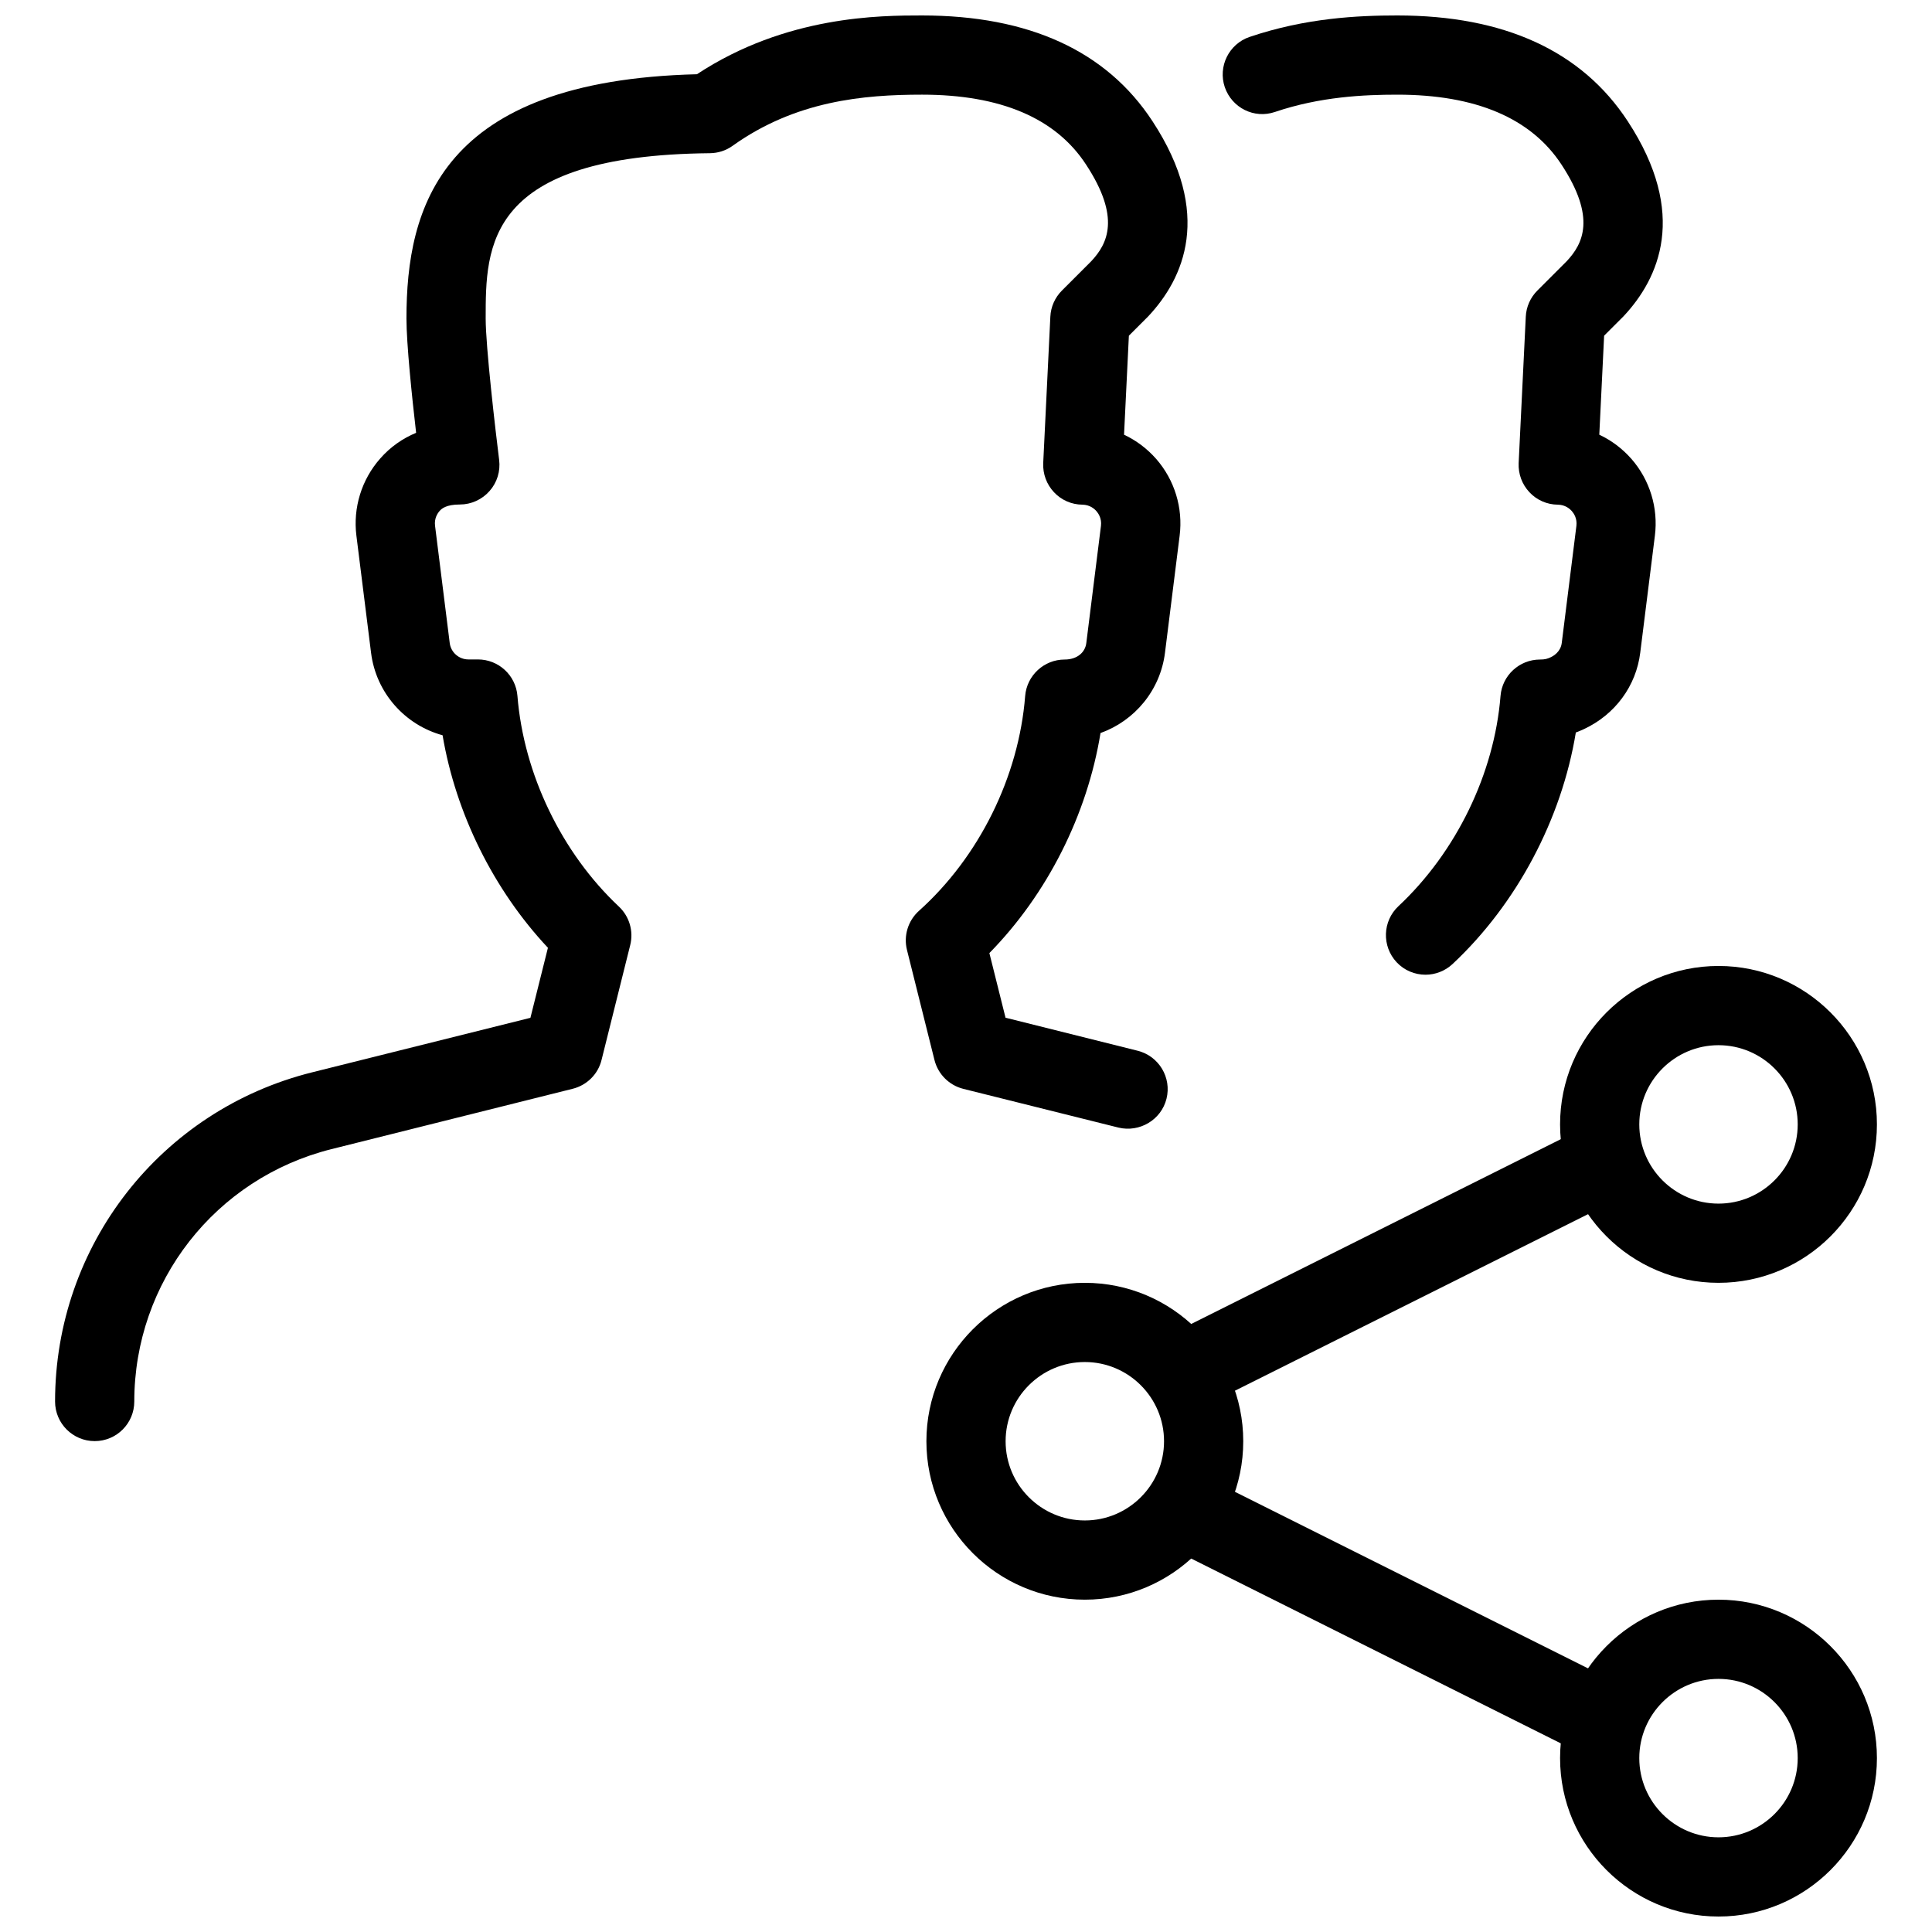 <?xml version="1.0" encoding="UTF-8"?>
<!-- Uploaded to: SVG Find, www.svgrepo.com, Generator: SVG Find Mixer Tools -->
<svg width="800px" height="800px" version="1.1" viewBox="144 144 512 512" xmlns="http://www.w3.org/2000/svg">
 <defs>
  <clipPath id="c">
   <path d="m557 567h85v84.902h-85z"/>
  </clipPath>
  <clipPath id="b">
   <path d="m468 148.09h117v254.91h-117z"/>
  </clipPath>
  <clipPath id="a">
   <path d="m158 148.09h301v377.91h-301z"/>
  </clipPath>
 </defs>
 <path d="m431.49 567.93c-23.152 0-41.984-18.828-41.984-41.984 0-23.152 18.828-41.984 41.984-41.984 23.152 0 41.984 18.828 41.984 41.984s-18.832 41.984-41.984 41.984zm0-62.977c-11.566 0-20.992 9.406-20.992 20.992 0 11.586 9.426 20.992 20.992 20.992 11.566 0 20.992-9.406 20.992-20.992 0-11.586-9.426-20.992-20.992-20.992z"/>
 <path d="m599.42 483.96c-23.152 0-41.984-18.828-41.984-41.984 0-23.152 18.828-41.984 41.984-41.984 23.152 0 41.984 18.828 41.984 41.984s-18.828 41.984-41.984 41.984zm0-62.973c-11.566 0-20.992 9.406-20.992 20.992s9.426 20.992 20.992 20.992 20.992-9.406 20.992-20.992c0-11.59-9.426-20.992-20.992-20.992z"/>
 <g clip-path="url(#c)">
  <path d="m599.42 651.9c-23.152 0-41.984-18.828-41.984-41.984 0-23.152 18.828-41.984 41.984-41.984 23.152 0 41.984 18.828 41.984 41.984s-18.828 41.984-41.984 41.984zm0-62.977c-11.566 0-20.992 9.406-20.992 20.992 0 11.586 9.426 20.992 20.992 20.992s20.992-9.406 20.992-20.992c0-11.586-9.426-20.992-20.992-20.992z"/>
 </g>
 <path d="m462.98 515.45c-3.863 0-7.559-2.141-9.406-5.793-2.602-5.184-0.484-11.484 4.703-14.086l104.96-52.48c5.184-2.625 11.484-0.461 14.086 4.703 2.602 5.184 0.484 11.484-4.703 14.086l-104.96 52.48c-1.512 0.734-3.106 1.09-4.68 1.09z"/>
 <path d="m567.91 609.92c-1.574 0-3.168-0.355-4.68-1.113l-104.96-52.48c-5.184-2.602-7.285-8.902-4.703-14.086 2.602-5.164 8.902-7.328 14.086-4.703l104.96 52.48c5.184 2.602 7.285 8.902 4.703 14.086-1.848 3.676-5.543 5.816-9.406 5.816z"/>
 <g clip-path="url(#b)">
  <path d="m521.77 402.31c-2.793 0-5.606-1.113-7.66-3.316-3.945-4.242-3.738-10.875 0.484-14.84 15.324-14.336 25.422-35.16 27.059-55.715 0.441-5.457 4.996-9.656 10.477-9.656 1.281 0 1.953-0.188 2.832-0.609 0.754-0.355 2.625-1.449 2.918-3.777l3.883-31.047c0.23-1.93-0.652-3.254-1.195-3.883-0.547-0.629-1.762-1.699-3.738-1.723-2.856-0.02-5.582-1.219-7.516-3.297-1.953-2.078-2.981-4.848-2.856-7.703l1.891-38.836c0.125-2.602 1.219-5.059 3.066-6.906l7.766-7.766c4.367-4.66 7.852-11.566-1.363-25.609-8.062-12.305-22.695-18.539-43.52-18.539-8.797 0-20.426 0.523-32.41 4.578-5.5 1.891-11.418-1.07-13.309-6.57-1.848-5.481 1.09-11.441 6.57-13.309 14.902-5.039 28.734-5.691 39.148-5.691 28.359 0 48.891 9.426 61.066 28.023 16.121 24.602 8.27 41.711-1.133 51.723l-5.121 5.121-1.281 26.238c3.234 1.512 6.129 3.695 8.543 6.445 4.848 5.562 7.117 12.953 6.191 20.301l-3.883 31.027c-1.09 8.836-6.676 16.395-14.906 20.238-0.734 0.336-1.449 0.652-2.164 0.902-3.758 22.922-15.617 45.406-32.664 61.359-2.031 1.891-4.613 2.836-7.176 2.836z"/>
 </g>
 <g clip-path="url(#a)">
  <path d="m169.09 525.91c-5.793 0-10.496-4.703-10.496-10.496 0-41.355 28.004-77.23 68.141-87.242l57.832-14.441 4.641-18.559c-14.379-15.324-24.414-35.562-27.918-56.32-9.93-2.707-17.633-11.211-18.957-21.875l-3.883-31.027c-0.926-7.41 1.383-14.863 6.316-20.445 2.625-3.004 5.898-5.312 9.512-6.805-1.113-9.633-2.562-23.613-2.562-30.289 0-29.348 8.836-63.039 76.977-64.738 23.637-15.578 48.703-15.578 59.66-15.578 28.359 0 48.891 9.426 61.066 28.023 16.121 24.602 8.27 41.711-1.133 51.723l-5.121 5.121-1.281 26.238c3.234 1.512 6.129 3.695 8.543 6.445 4.848 5.562 7.117 12.953 6.191 20.301l-3.883 31.027c-1.238 9.973-8.062 18.055-17.086 21.285-3.527 21.664-14.105 42.676-29.453 58.316l4.281 17.129 35.016 8.754c5.625 1.406 9.047 7.117 7.641 12.723-1.406 5.625-7.16 8.984-12.723 7.641l-41.125-10.266c-3.758-0.945-6.695-3.883-7.641-7.641l-7.285-29.156c-0.945-3.777 0.273-7.766 3.168-10.371 15.953-14.297 26.473-35.582 28.148-56.93 0.441-5.457 4.996-9.676 10.477-9.676 3.297 0 5.438-1.891 5.731-4.387l3.883-31.047c0.23-1.93-0.652-3.254-1.195-3.883-0.547-0.629-1.762-1.699-3.738-1.723-2.856-0.02-5.582-1.219-7.516-3.297-1.953-2.078-2.981-4.848-2.856-7.703l1.891-38.836c0.125-2.602 1.219-5.059 3.066-6.906l7.766-7.766c4.367-4.66 7.852-11.566-1.363-25.609-8.012-12.305-22.645-18.539-43.469-18.539-15.473 0-33.523 1.617-50.215 13.562-1.742 1.258-3.863 1.93-6.004 1.953-59.426 0.586-59.426 24.559-59.426 43.809 0 7.43 2.582 29.578 3.57 37.473 0.375 3-0.547 6-2.543 8.246-1.992 2.269-4.871 3.57-7.871 3.57-3.57 0-4.809 1.07-5.352 1.699-0.566 0.629-1.469 1.996-1.219 3.945l3.883 31.027c0.293 2.5 2.434 4.387 4.953 4.387h2.519c5.481 0 10.035 4.199 10.477 9.656 1.66 20.719 11.715 41.586 26.891 55.84 2.769 2.602 3.926 6.508 3 10.203l-7.598 30.438c-0.922 3.777-3.883 6.695-7.641 7.641l-63.941 15.996c-30.773 7.703-52.25 35.184-52.25 66.883 0 5.793-4.68 10.496-10.496 10.496z"/>
 </g>
</svg>